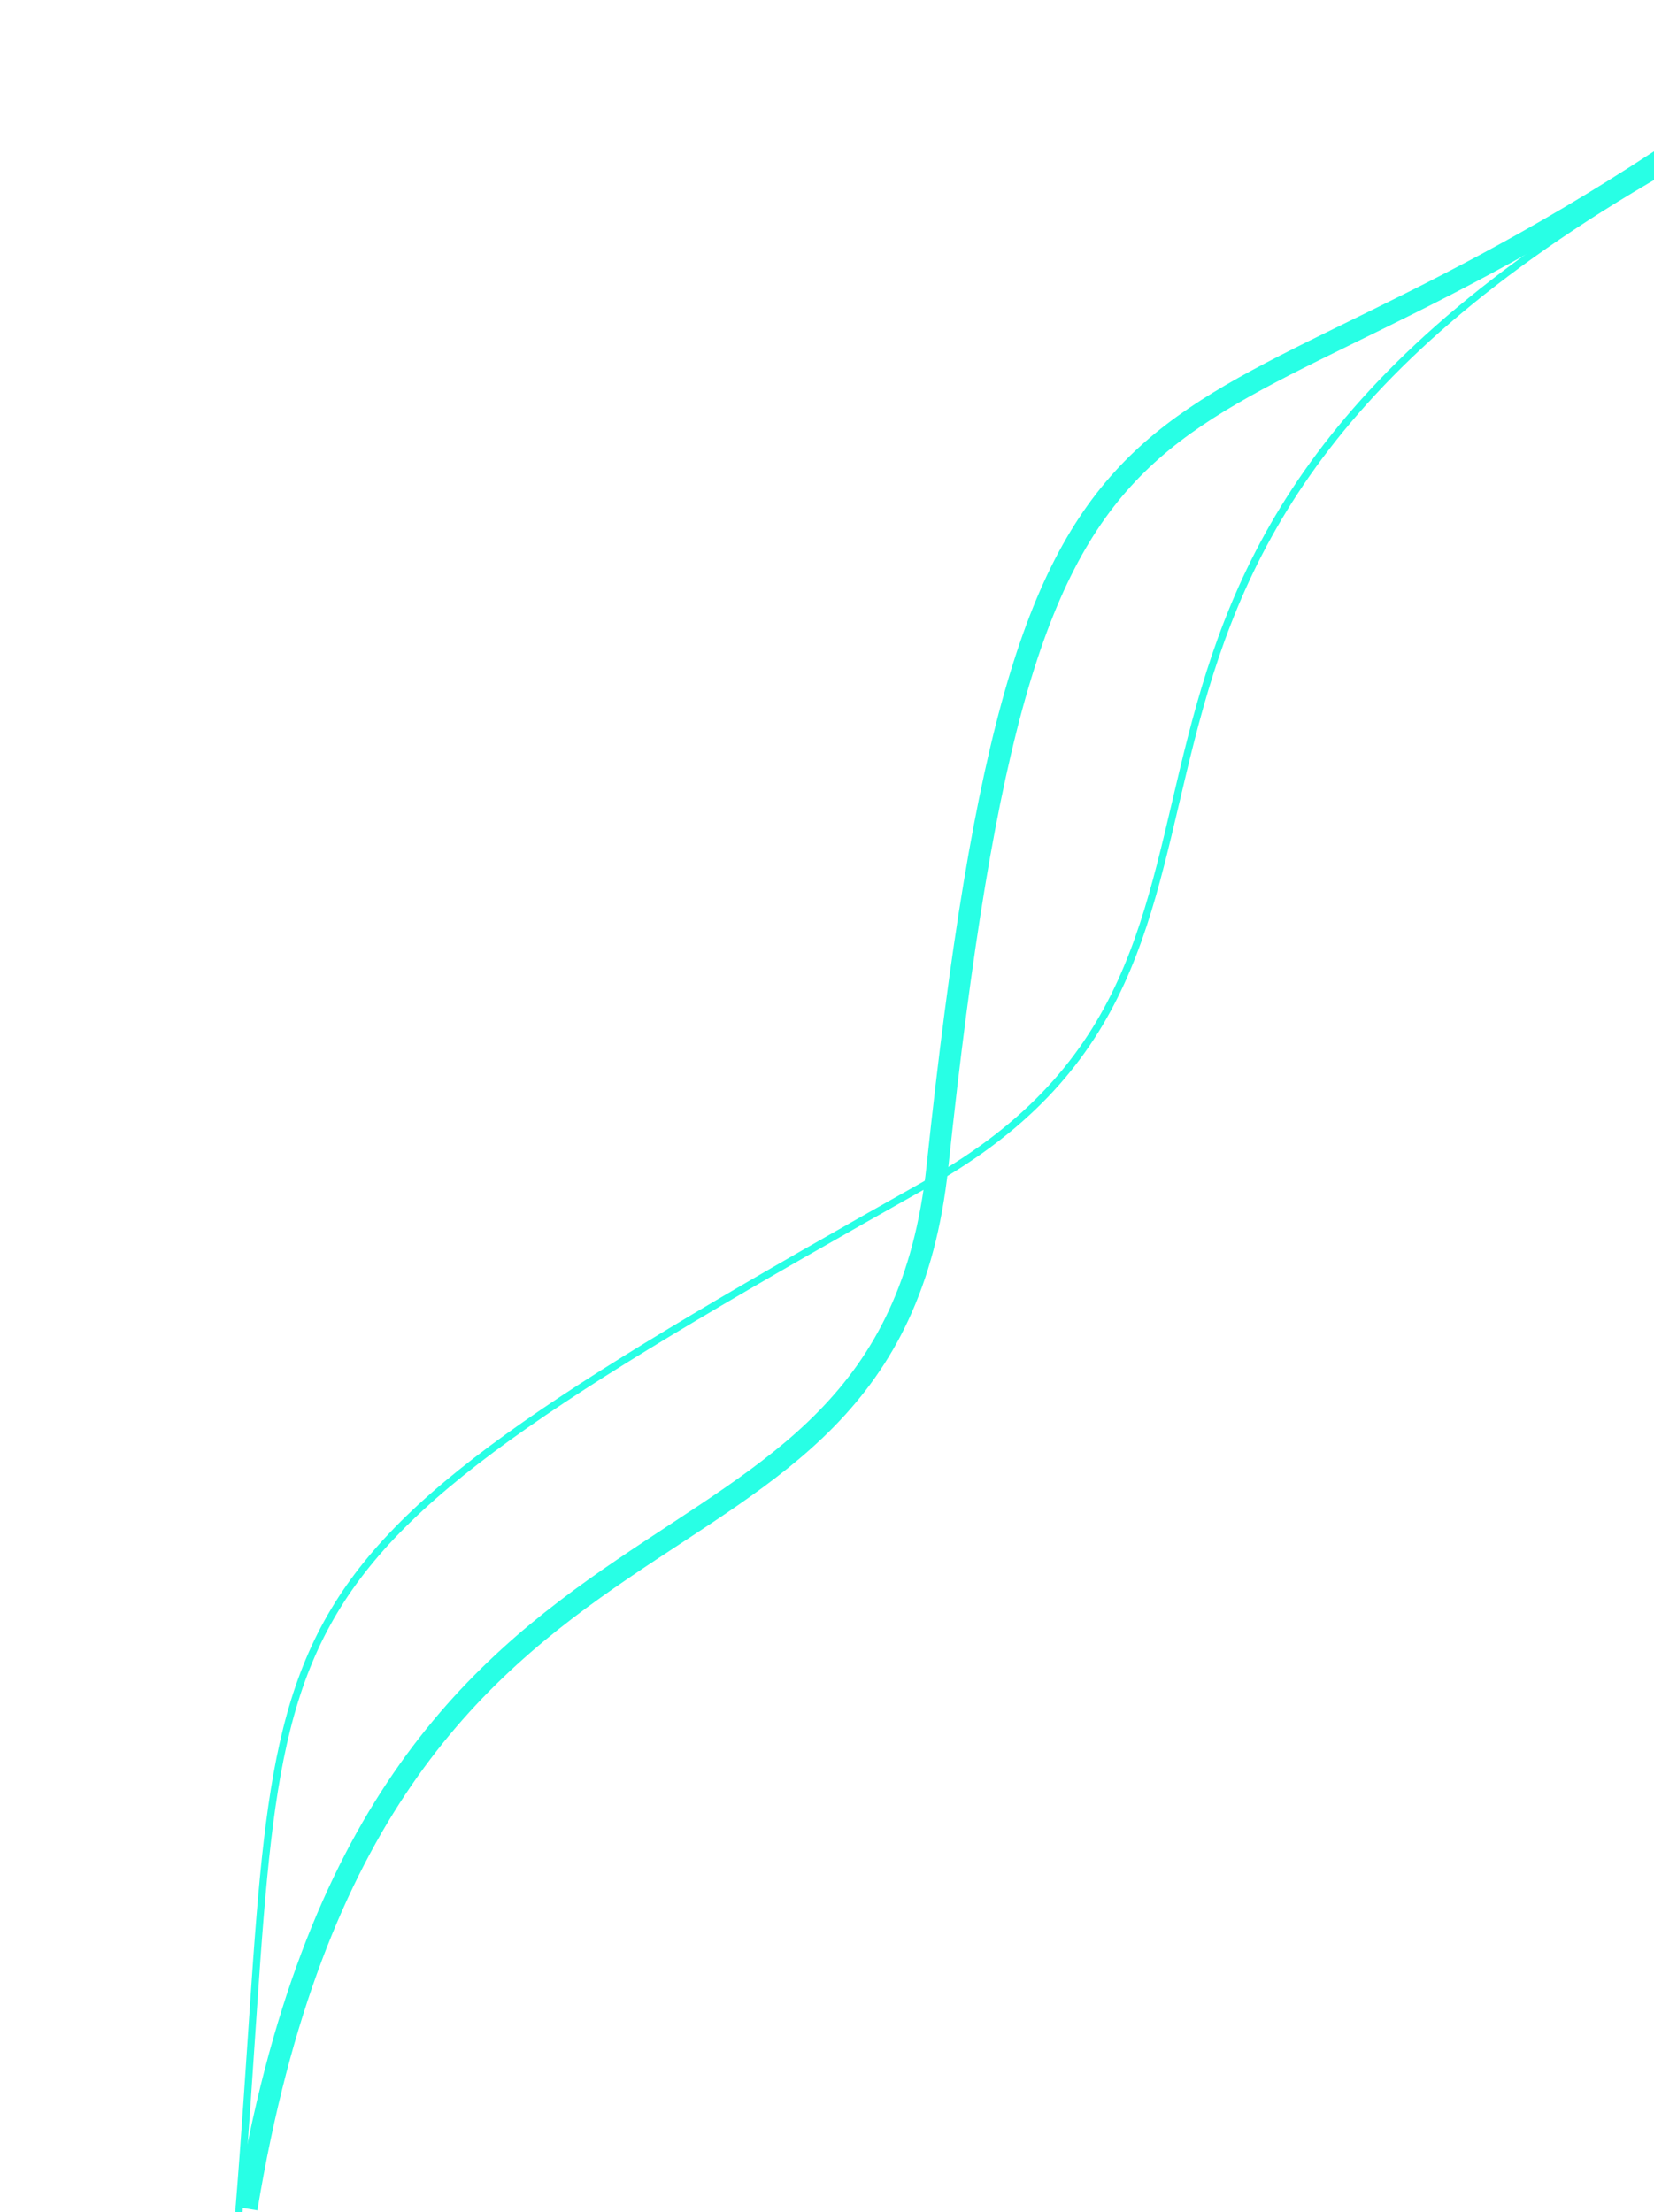 <svg width="228" height="305" viewBox="0 0 228 305" fill="none" xmlns="http://www.w3.org/2000/svg">
<defs>
<filter id="filter0_d_79_1481" x="20.52" y="8.59" width="221.103" height="308.155" filterUnits="userSpaceOnUse" color-interpolation-filters="sRGB">
<feFlood flood-opacity="0" result="BackgroundImageFix"/>
<feColorMatrix in="SourceAlpha" type="matrix" values="0 0 0 0 0 0 0 0 0 0 0 0 0 0 0 0 0 0 127 0" result="hardAlpha"/>
<feMorphology radius="2" operator="dilate" in="SourceAlpha" result="effect1_dropShadow_79_1481"/>
<feOffset/>
<feGaussianBlur stdDeviation="5"/>
<feColorMatrix type="matrix" values="0 0 0 0 0.158 0 0 0 0 1 0 0 0 0 0.899 0 0 0 1 0"/>
<feBlend mode="normal" in2="BackgroundImageFix" result="effect1_dropShadow_79_1481"/>
<feBlend mode="normal" in="SourceGraphic" in2="effect1_dropShadow_79_1481" result="shape"/>
</filter>
</defs>
<g filter="url(#filter0_d_79_1481)">
    <path d="M229,22c-70.77,46.54-86.87,17.45-99.77,138.79C122.26,226.4,52,195.5,34,304.5" style="fill:none;stroke:#28ffe5; stroke-width:3px;"/>
</g>
<g filter="url(#filter0_d_79_1481)">
    <path d="M32.91,305.2c7.08-87.64-3.71-86.51,95-142.07,57.53-32.38,5.48-84.52,101.27-139.57" style="fill:none;stroke:#28ffe5"/>
</g>
</svg>
